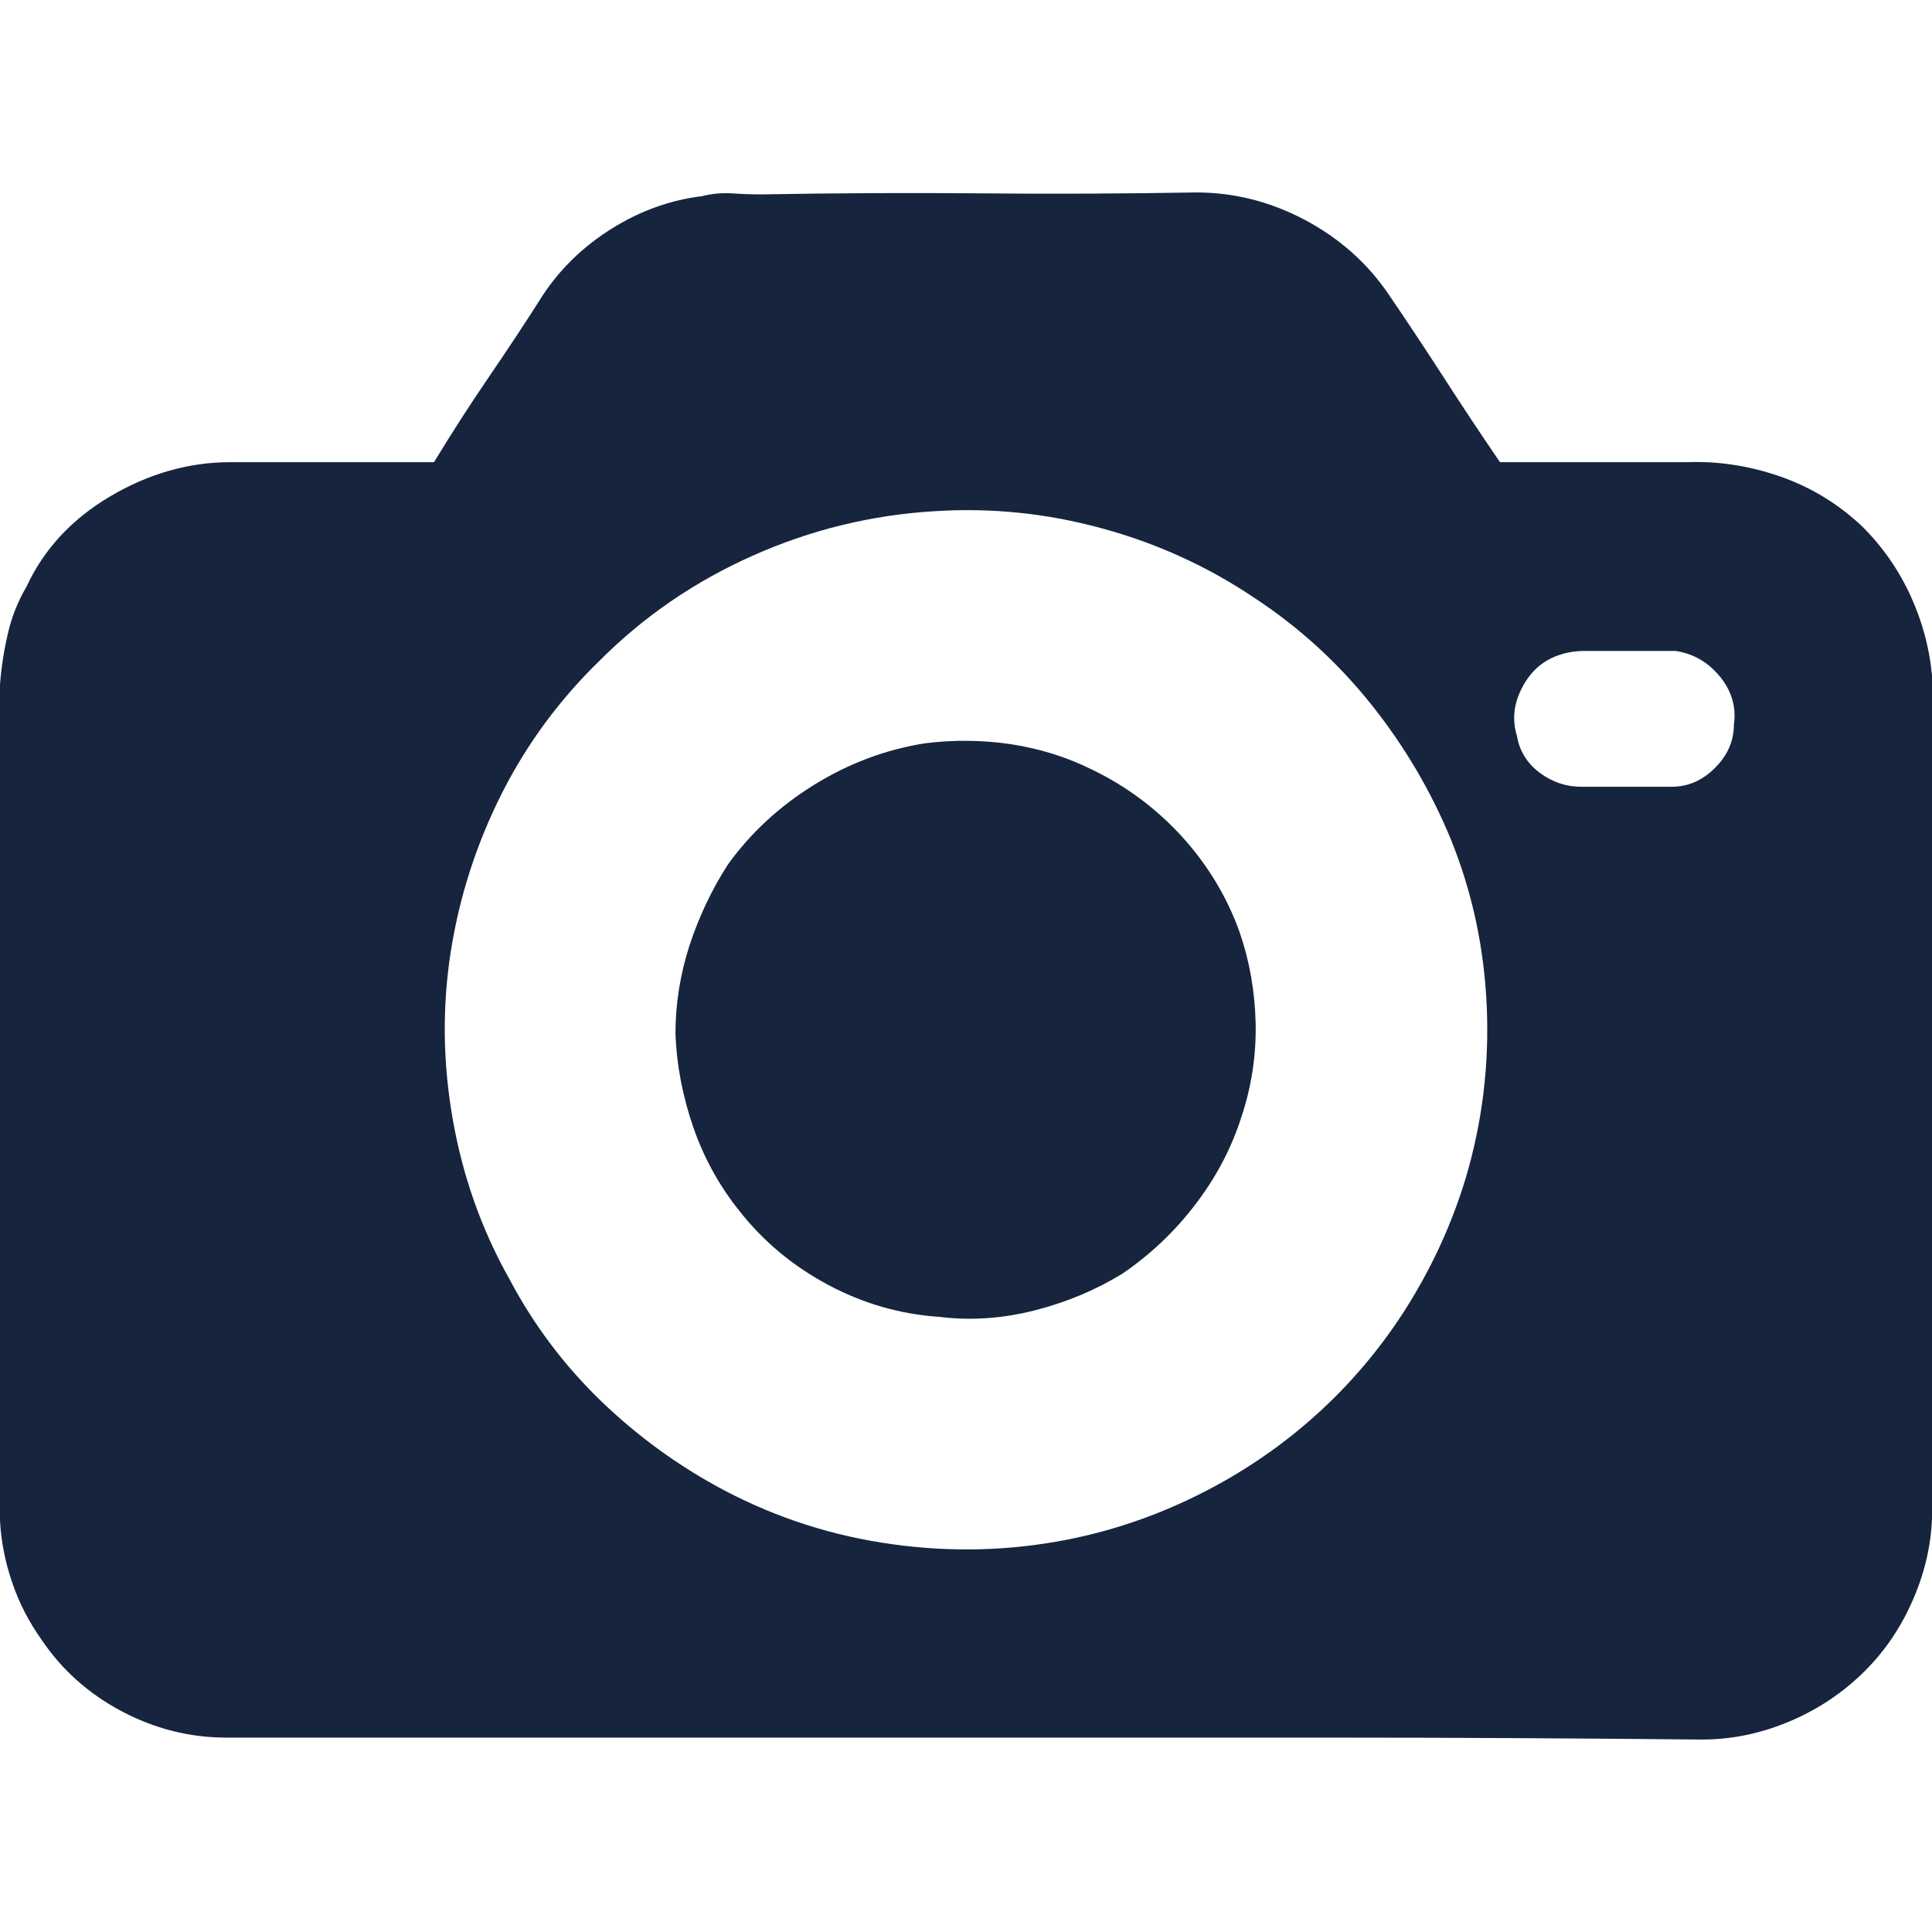 <svg width="13" height="13" viewBox="0 0 13 13" fill="none" xmlns="http://www.w3.org/2000/svg">
<path d="M4.723 1.32C4.79 1.303 4.858 1.297 4.926 1.301C4.993 1.306 5.061 1.308 5.129 1.308C5.62 1.299 6.109 1.297 6.595 1.301C7.082 1.306 7.566 1.303 8.049 1.295C8.303 1.295 8.546 1.356 8.779 1.479C9.011 1.602 9.2 1.769 9.344 1.981C9.471 2.167 9.595 2.355 9.718 2.545C9.841 2.736 9.966 2.924 10.093 3.11C10.296 3.11 10.503 3.11 10.715 3.11C10.926 3.11 11.138 3.11 11.35 3.11C11.561 3.102 11.771 3.134 11.978 3.206C12.185 3.278 12.369 3.39 12.53 3.542C12.666 3.677 12.774 3.832 12.854 4.005C12.934 4.179 12.983 4.359 13 4.545V10.22C12.992 10.414 12.945 10.605 12.86 10.791C12.776 10.977 12.661 11.138 12.518 11.273C12.374 11.409 12.209 11.515 12.022 11.591C11.836 11.667 11.646 11.705 11.451 11.705C10.622 11.697 9.792 11.692 8.963 11.692C8.142 11.692 7.317 11.692 6.487 11.692C5.658 11.692 4.828 11.692 3.999 11.692C3.178 11.692 2.353 11.692 1.523 11.692C1.278 11.692 1.043 11.633 0.819 11.515C0.595 11.396 0.415 11.235 0.279 11.032C0.195 10.914 0.129 10.787 0.083 10.651C0.036 10.516 0.008 10.376 0 10.232V4.608C0.008 4.498 0.025 4.386 0.051 4.272C0.076 4.158 0.118 4.05 0.178 3.948C0.296 3.694 0.485 3.491 0.743 3.339C1.001 3.187 1.27 3.11 1.549 3.11C1.777 3.11 2.006 3.11 2.234 3.11C2.463 3.11 2.691 3.11 2.92 3.11C3.038 2.916 3.161 2.725 3.288 2.539C3.415 2.353 3.538 2.167 3.656 1.981C3.775 1.803 3.929 1.655 4.12 1.536C4.31 1.418 4.511 1.346 4.723 1.32ZM6.284 3.44C5.861 3.466 5.455 3.565 5.065 3.739C4.676 3.912 4.333 4.147 4.037 4.443C3.766 4.706 3.546 5.004 3.377 5.338C3.208 5.673 3.093 6.026 3.034 6.398C2.975 6.771 2.979 7.15 3.047 7.535C3.115 7.92 3.242 8.277 3.428 8.607C3.589 8.912 3.794 9.185 4.043 9.426C4.293 9.667 4.57 9.868 4.875 10.029C5.23 10.216 5.607 10.336 6.005 10.391C6.403 10.446 6.796 10.436 7.186 10.359C7.524 10.292 7.848 10.175 8.157 10.01C8.466 9.845 8.743 9.64 8.988 9.395C9.191 9.191 9.367 8.965 9.515 8.715C9.663 8.466 9.78 8.201 9.864 7.922C9.974 7.55 10.021 7.167 10.004 6.773C9.987 6.379 9.907 6.005 9.763 5.649C9.627 5.319 9.447 5.015 9.223 4.735C8.999 4.456 8.739 4.219 8.442 4.024C8.129 3.813 7.786 3.656 7.414 3.555C7.042 3.453 6.665 3.415 6.284 3.44ZM10.499 4.405C10.389 4.439 10.304 4.511 10.245 4.621C10.186 4.731 10.173 4.841 10.207 4.951C10.224 5.053 10.275 5.135 10.359 5.199C10.444 5.262 10.537 5.294 10.639 5.294C10.74 5.294 10.842 5.294 10.943 5.294C11.045 5.294 11.146 5.294 11.248 5.294C11.358 5.294 11.455 5.252 11.54 5.167C11.625 5.082 11.667 4.985 11.667 4.875C11.684 4.757 11.652 4.649 11.572 4.551C11.491 4.454 11.392 4.397 11.273 4.38C11.197 4.38 11.123 4.38 11.051 4.38C10.979 4.38 10.909 4.38 10.842 4.38C10.783 4.38 10.723 4.38 10.664 4.38C10.605 4.38 10.55 4.388 10.499 4.405ZM6.221 5.002C6.415 4.977 6.61 4.979 6.805 5.008C6.999 5.038 7.181 5.095 7.351 5.18C7.579 5.29 7.78 5.44 7.954 5.63C8.127 5.821 8.256 6.035 8.341 6.272C8.408 6.466 8.444 6.671 8.449 6.887C8.453 7.103 8.421 7.313 8.353 7.516C8.286 7.727 8.182 7.924 8.042 8.106C7.903 8.288 7.74 8.442 7.554 8.569C7.376 8.679 7.179 8.762 6.963 8.817C6.748 8.872 6.534 8.887 6.322 8.861C6.06 8.844 5.81 8.772 5.573 8.646C5.336 8.519 5.137 8.354 4.977 8.15C4.841 7.981 4.737 7.793 4.665 7.585C4.594 7.378 4.553 7.169 4.545 6.957C4.545 6.754 4.577 6.555 4.64 6.36C4.704 6.166 4.79 5.984 4.9 5.814C5.053 5.603 5.245 5.425 5.478 5.281C5.711 5.137 5.958 5.044 6.221 5.002Z" fill="#16243D"/>
</svg>
